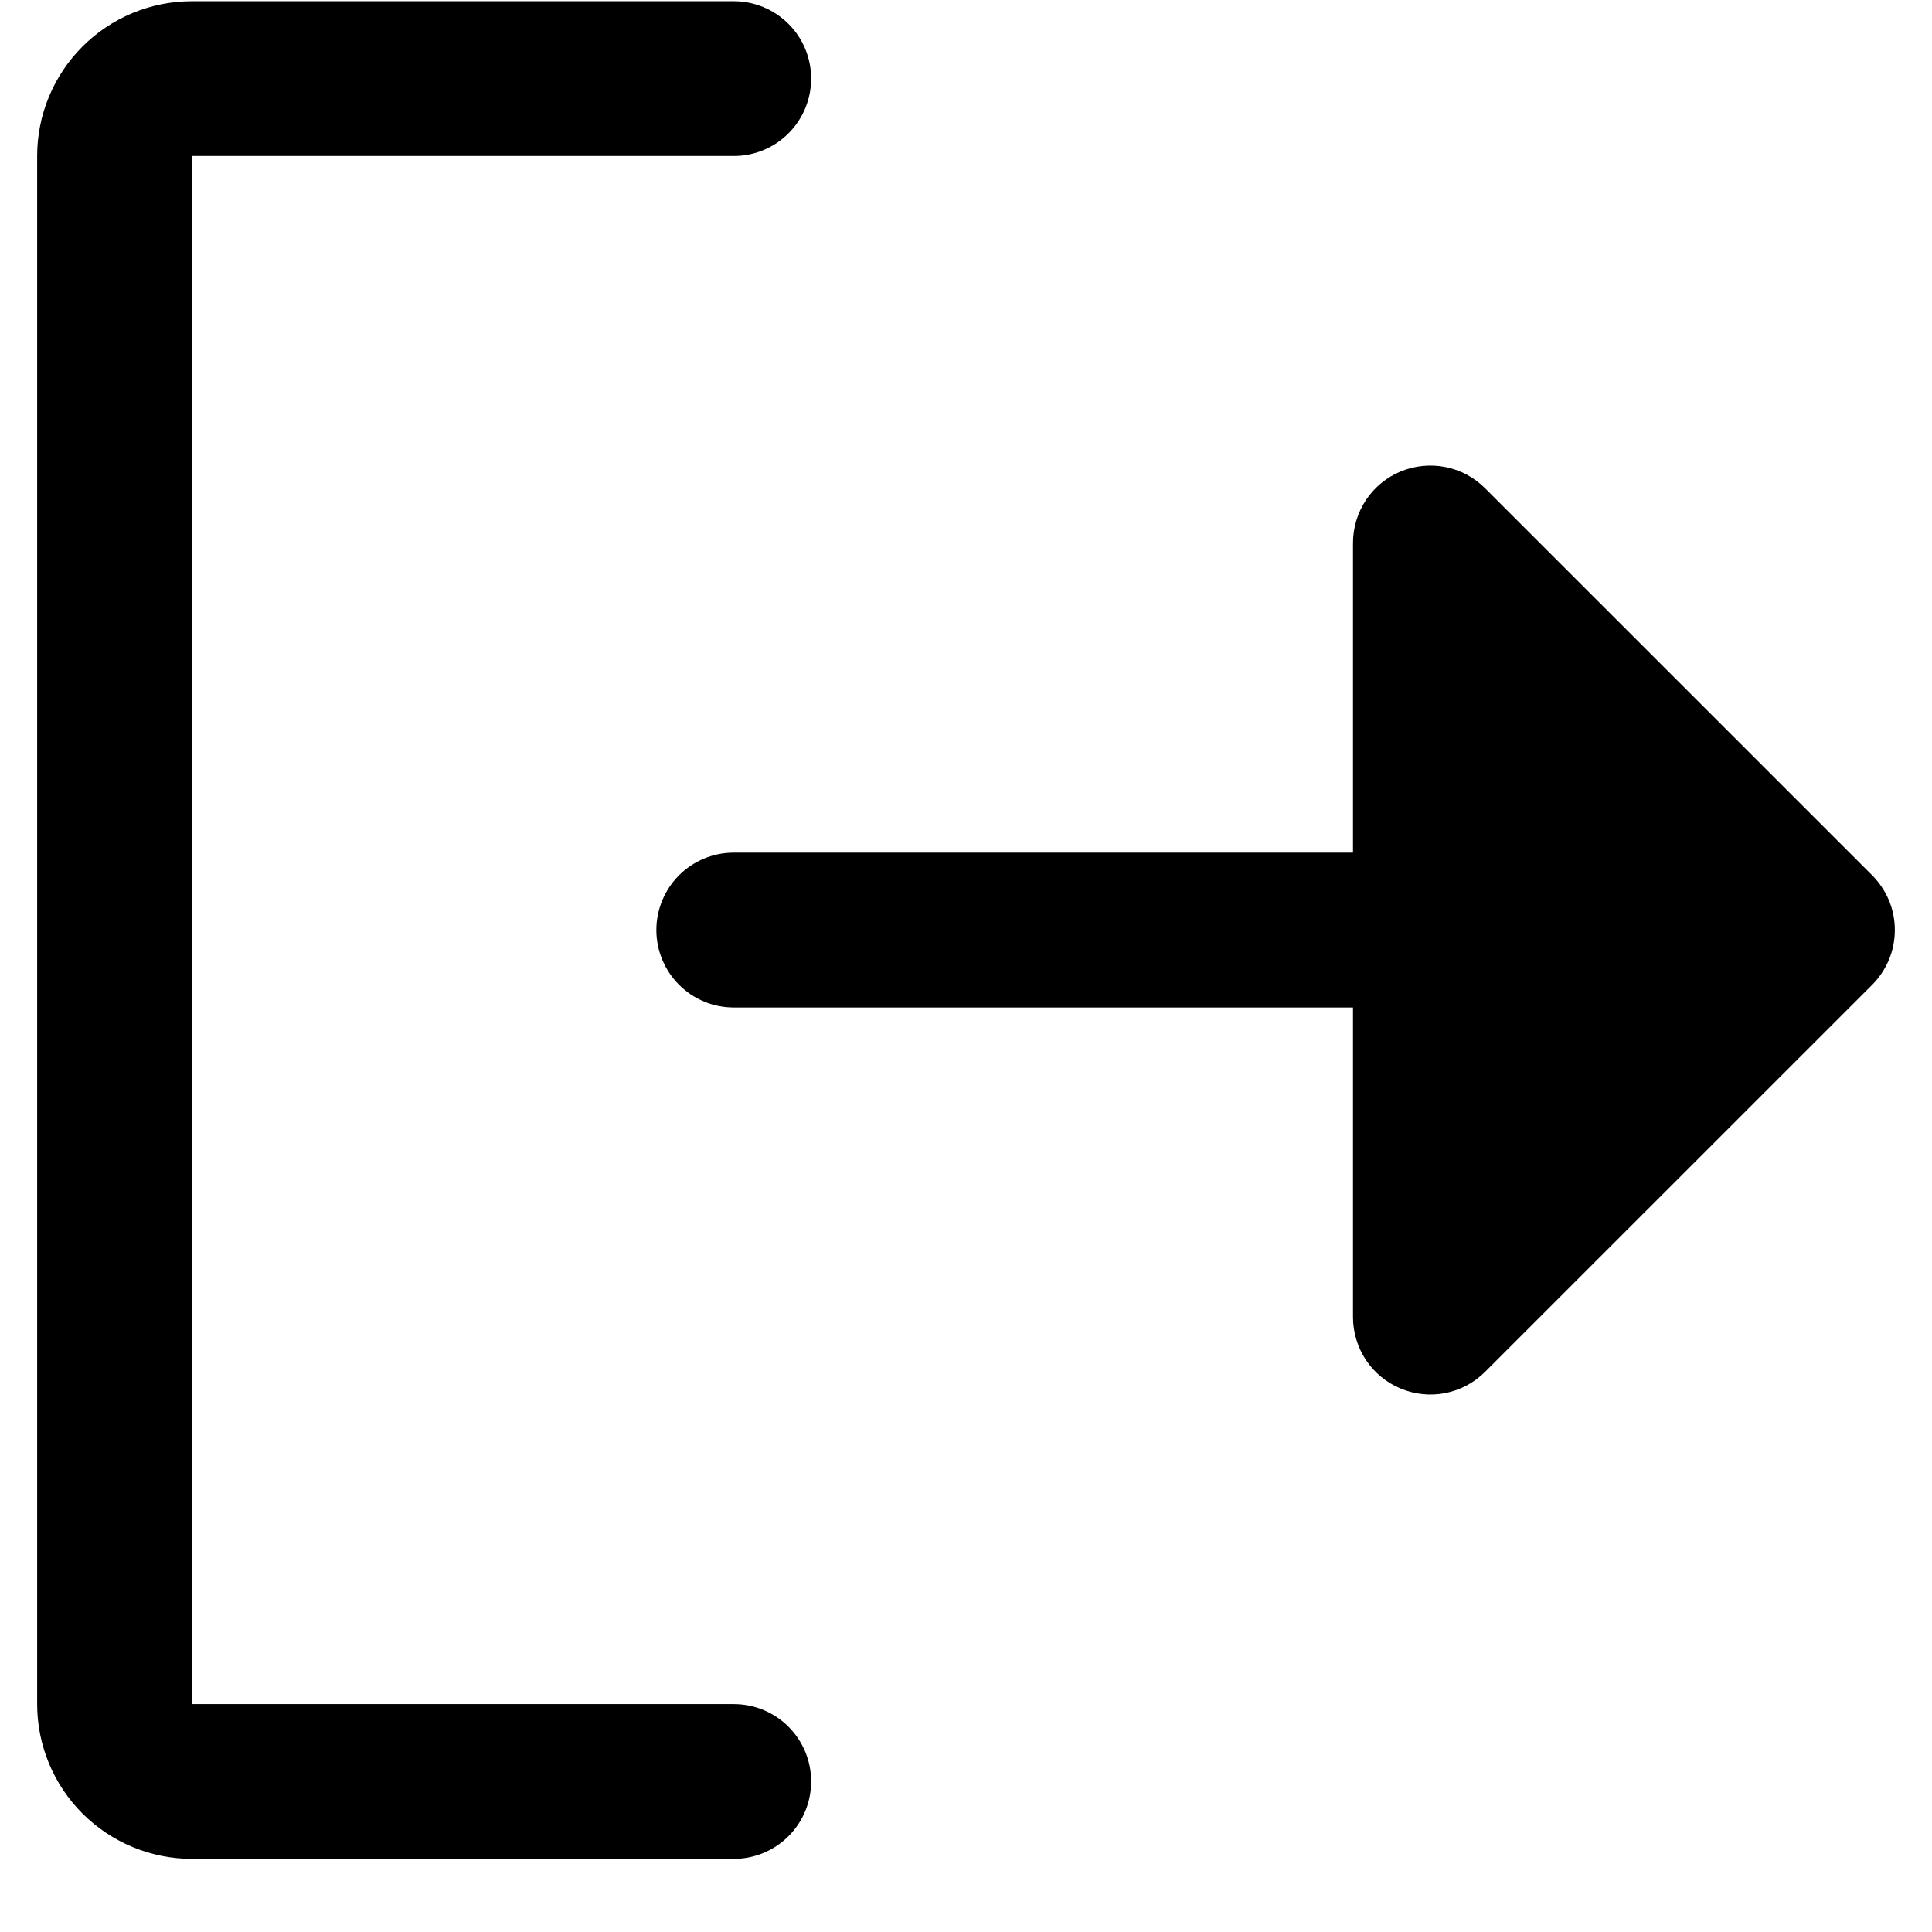 <svg width="26" height="26" viewBox="0 0 26 26" fill="none" xmlns="http://www.w3.org/2000/svg">
<path d="M10.916 23.974C10.916 24.25 10.807 24.515 10.611 24.711C10.416 24.906 10.151 25.016 9.875 25.016H2.583C2.031 25.016 1.501 24.796 1.11 24.406C0.719 24.015 0.5 23.485 0.5 22.933V2.099C0.5 1.547 0.719 1.017 1.11 0.626C1.501 0.235 2.031 0.016 2.583 0.016H9.875C10.151 0.016 10.416 0.126 10.611 0.321C10.807 0.516 10.916 0.781 10.916 1.058C10.916 1.334 10.807 1.599 10.611 1.794C10.416 1.99 10.151 2.099 9.875 2.099H2.583V22.933H9.875C10.151 22.933 10.416 23.042 10.611 23.238C10.807 23.433 10.916 23.698 10.916 23.974ZM25.195 11.779L19.986 6.571C19.841 6.425 19.655 6.325 19.453 6.285C19.251 6.245 19.041 6.266 18.851 6.344C18.66 6.423 18.497 6.557 18.383 6.728C18.269 6.9 18.208 7.101 18.208 7.308V11.474H9.875C9.598 11.474 9.333 11.584 9.138 11.779C8.943 11.975 8.833 12.24 8.833 12.516C8.833 12.792 8.943 13.057 9.138 13.252C9.333 13.448 9.598 13.558 9.875 13.558H18.208V17.724C18.208 17.93 18.269 18.132 18.383 18.303C18.497 18.475 18.66 18.608 18.851 18.687C19.041 18.766 19.251 18.787 19.453 18.747C19.655 18.706 19.841 18.607 19.986 18.461L25.195 13.253C25.291 13.156 25.368 13.041 25.421 12.915C25.473 12.788 25.5 12.653 25.5 12.516C25.5 12.379 25.473 12.243 25.421 12.117C25.368 11.991 25.291 11.876 25.195 11.779Z" fill="black"/>
</svg>
